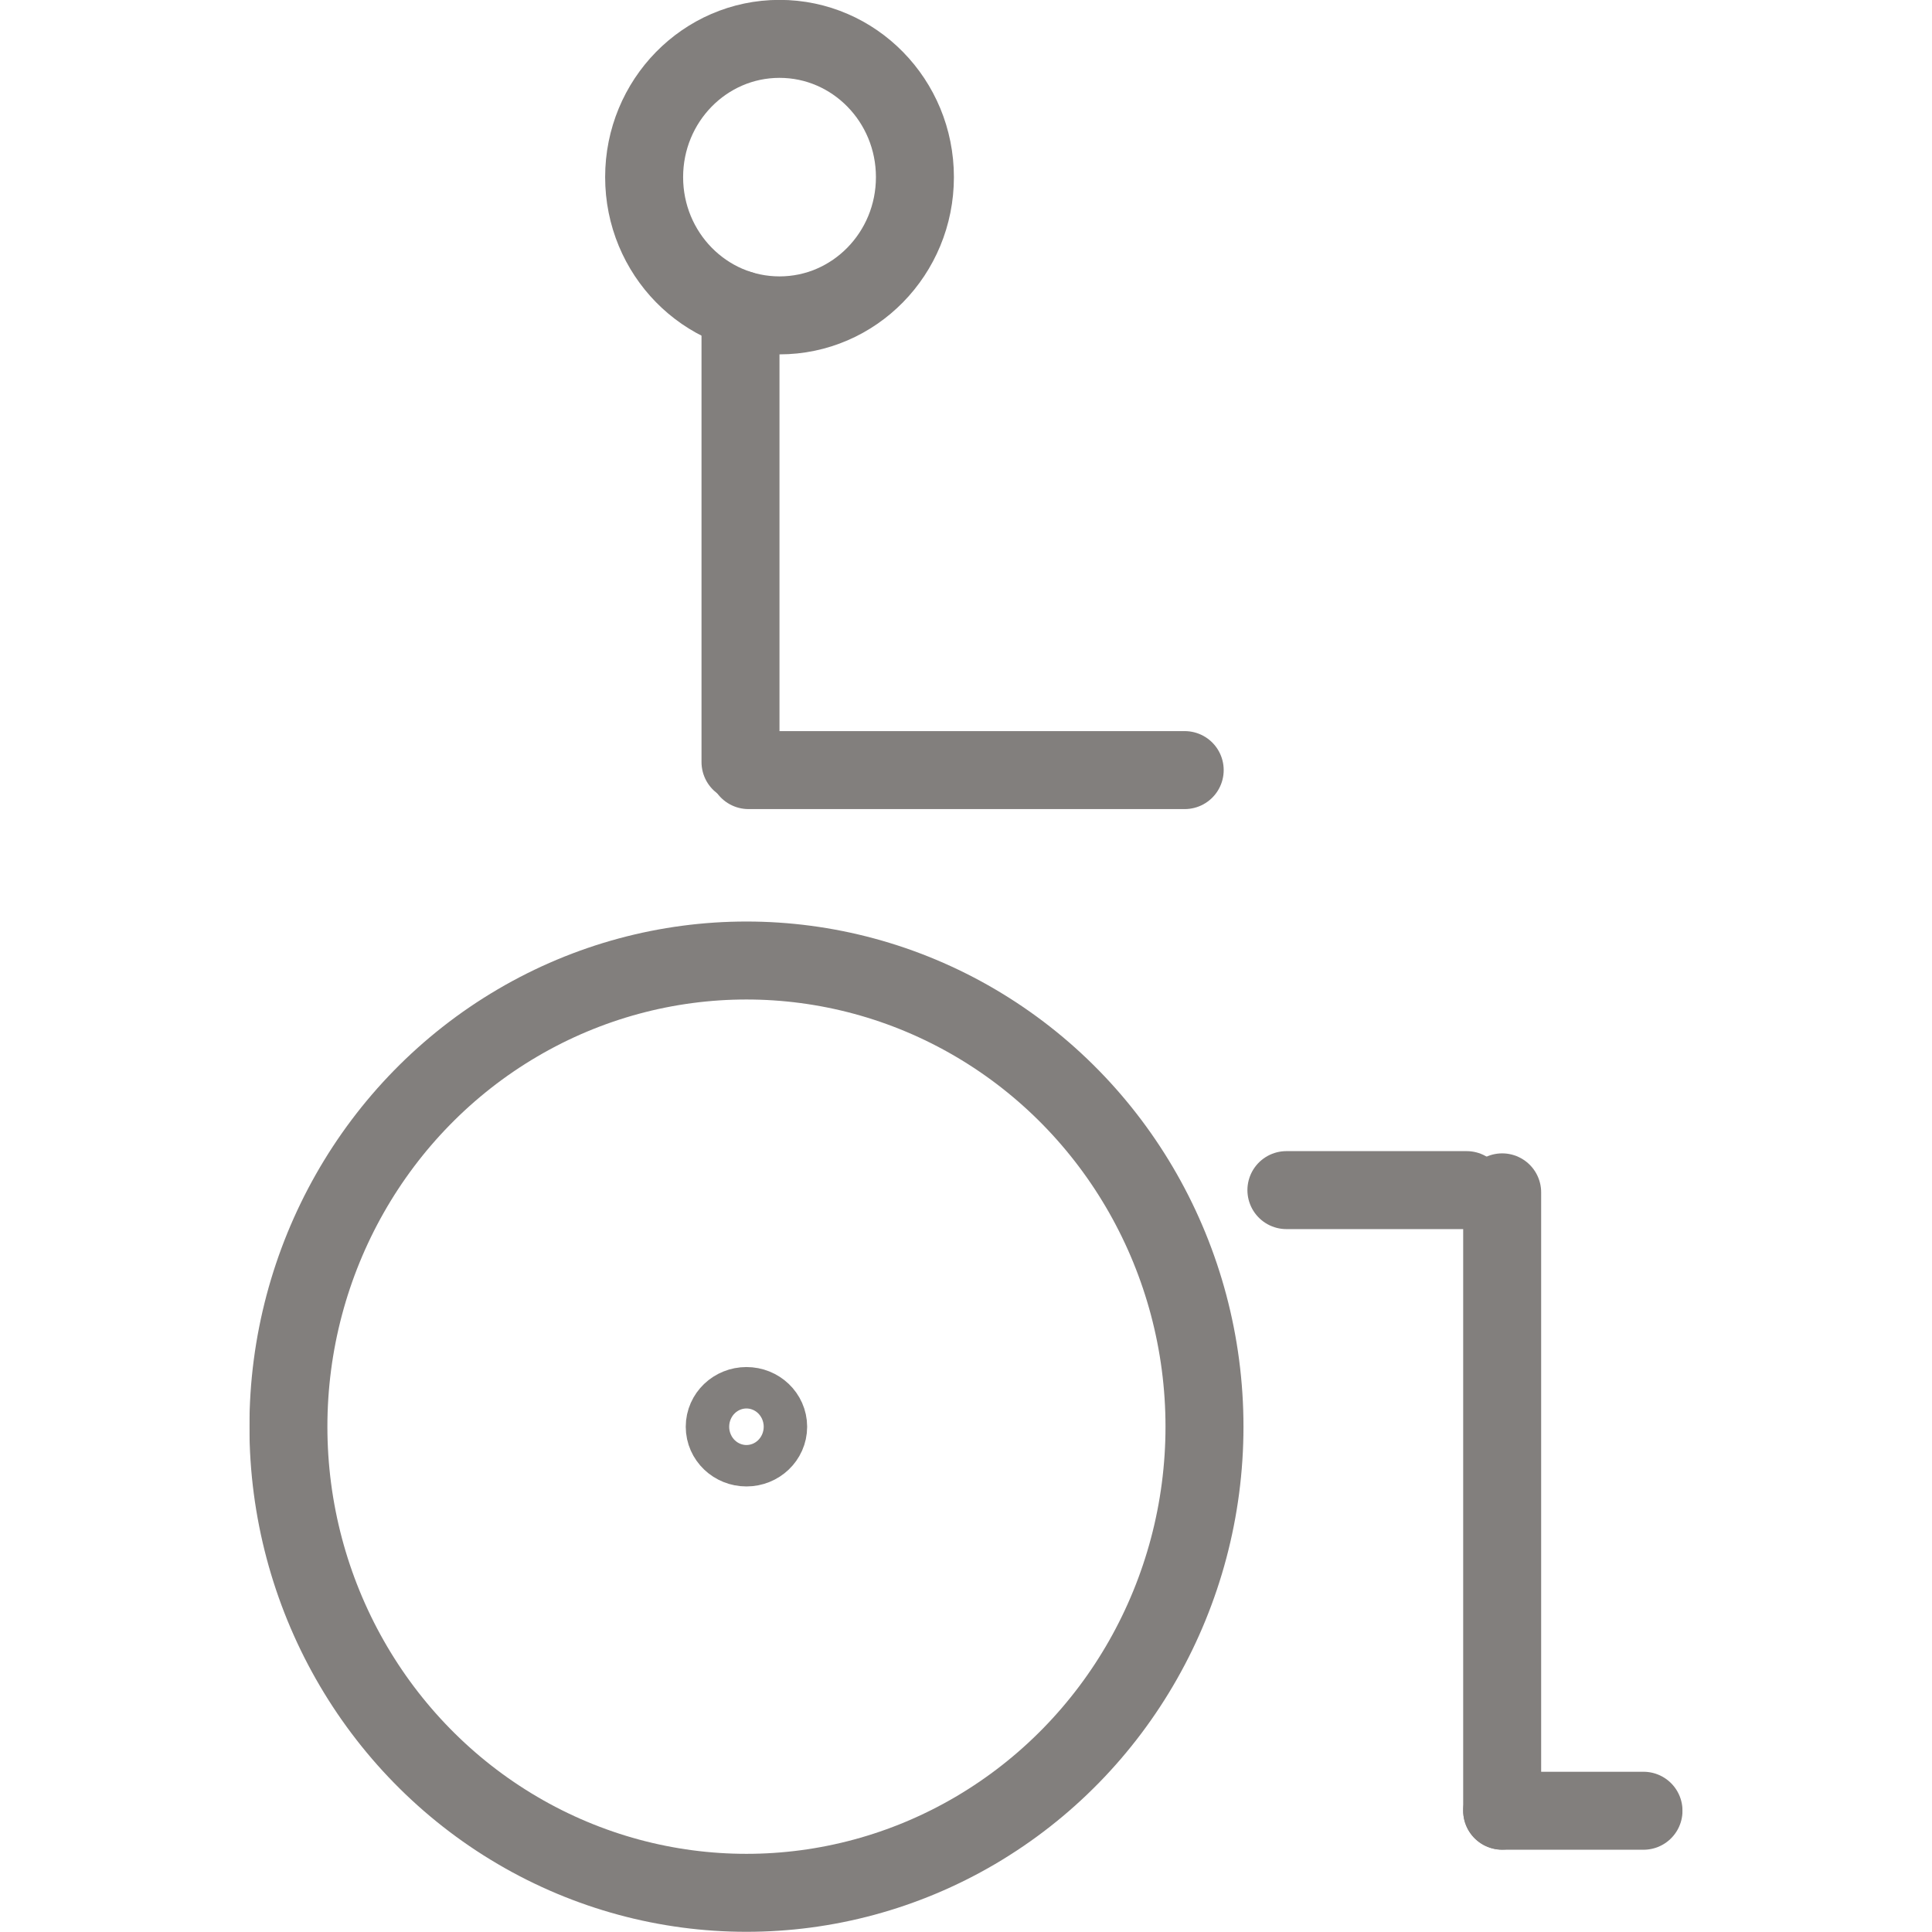 <?xml version="1.0" encoding="utf-8"?>
<!-- Generator: Adobe Illustrator 15.0.0, SVG Export Plug-In . SVG Version: 6.00 Build 0)  -->
<!DOCTYPE svg PUBLIC "-//W3C//DTD SVG 1.1//EN" "http://www.w3.org/Graphics/SVG/1.1/DTD/svg11.dtd">
<svg version="1.1" id="Ebene_1" xmlns="http://www.w3.org/2000/svg" xmlns:xlink="http://www.w3.org/1999/xlink" x="0px" y="0px"
	 width="25px" height="25px" viewBox="0 0 25 25" enable-background="new 0 0 25 25" xml:space="preserve">
<g>
	<defs>
		<rect id="SVGID_1_" x="3.227" y="0" width="18.547" height="25"/>
	</defs>
	<clipPath id="SVGID_2_">
		<use xlink:href="#SVGID_1_"  overflow="visible"/>
	</clipPath>
	<g clip-path="url(#SVGID_2_)">
		<defs>
			<rect id="SVGID_3_" x="3.227" y="0" width="18.546" height="25"/>
		</defs>
		<clipPath id="SVGID_4_">
			<use xlink:href="#SVGID_3_"  overflow="visible"/>
		</clipPath>
		<g opacity="0.6" clip-path="url(#SVGID_4_)">
			<g>
				<defs>
					<rect id="SVGID_5_" x="-16.362" y="-1.153" width="57.723" height="27.305"/>
				</defs>
				<clipPath id="SVGID_6_">
					<use xlink:href="#SVGID_5_"  overflow="visible"/>
				</clipPath>
				
					<line clip-path="url(#SVGID_6_)" fill="none" stroke="#2F2927" stroke-width="1.009" stroke-linecap="round" stroke-linejoin="round" x1="9.582" y1="4.007" x2="9.582" y2="9.861"/>
				
					<line clip-path="url(#SVGID_6_)" fill="none" stroke="#2F2927" stroke-width="1.009" stroke-linecap="round" stroke-linejoin="round" x1="16.646" y1="15.4" x2="18.978" y2="15.4"/>
				
					<line clip-path="url(#SVGID_6_)" fill="none" stroke="#2F2927" stroke-width="1.009" stroke-linecap="round" stroke-linejoin="round" x1="9.686" y1="9.965" x2="15.33" y2="9.965"/>
				
					<line clip-path="url(#SVGID_6_)" fill="none" stroke="#2F2927" stroke-width="1.009" stroke-linecap="round" stroke-linejoin="round" x1="19.438" y1="15.429" x2="19.438" y2="23.429"/>
				
					<line clip-path="url(#SVGID_6_)" fill="none" stroke="#2F2927" stroke-width="1.009" stroke-linecap="round" stroke-linejoin="round" x1="19.438" y1="23.431" x2="21.267" y2="23.431"/>
				
					<ellipse clip-path="url(#SVGID_6_)" fill="none" stroke="#2F2927" stroke-width="1.009" stroke-linecap="round" stroke-linejoin="round" cx="9.659" cy="18.461" rx="5.927" ry="6.032"/>
				
					<ellipse clip-path="url(#SVGID_6_)" fill="none" stroke="#2F2927" stroke-width="1.009" stroke-linecap="round" stroke-linejoin="round" cx="10.087" cy="2.292" rx="1.752" ry="1.789"/>
				
					<ellipse clip-path="url(#SVGID_6_)" fill="none" stroke="#2F2927" stroke-width="1.009" stroke-linecap="round" stroke-linejoin="round" cx="9.659" cy="18.462" rx="0.281" ry="0.268"/>
			</g>
		</g>
	</g>
</g>
</svg>
